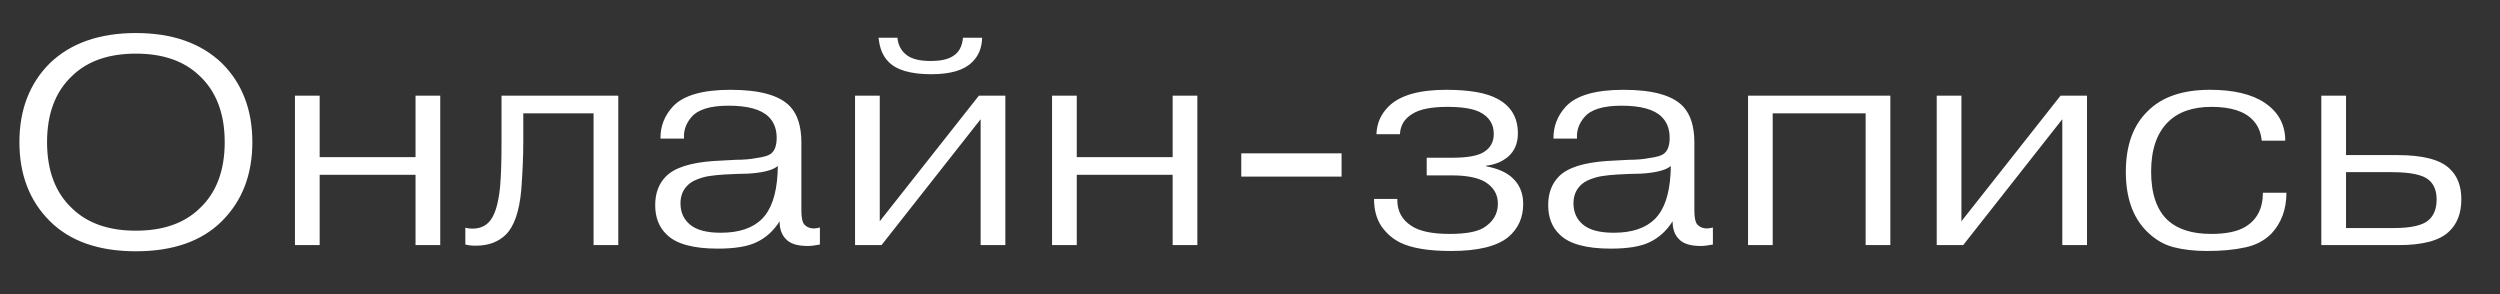 <?xml version="1.0" encoding="UTF-8"?> <svg xmlns="http://www.w3.org/2000/svg" width="51" height="6" viewBox="0 0 51 6" fill="none"><rect x="0" y="0" width="51" height="6" fill="#333333" stroke="none"/><path d="M4.53 1.292C4.942 1.704 5.148 2.24 5.148 2.9C5.148 3.56 4.942 4.096 4.53 4.508C4.118 4.92 3.532 5.126 2.772 5.126C2.012 5.126 1.426 4.92 1.014 4.508C0.602 4.096 0.396 3.56 0.396 2.9C0.396 2.24 0.602 1.704 1.014 1.292C1.442 0.88 2.028 0.674 2.772 0.674C3.516 0.674 4.102 0.88 4.53 1.292ZM4.068 1.544C3.756 1.244 3.324 1.094 2.772 1.094C2.22 1.094 1.788 1.244 1.476 1.544C1.132 1.864 0.96 2.316 0.96 2.9C0.96 3.484 1.132 3.936 1.476 4.256C1.788 4.556 2.22 4.706 2.772 4.706C3.324 4.706 3.756 4.556 4.068 4.256C4.412 3.936 4.584 3.484 4.584 2.9C4.584 2.316 4.412 1.864 4.068 1.544ZM6.521 3.566V5H6.017V1.952H6.521V3.206H8.477V1.952H8.981V5H8.477V3.566H6.521ZM9.493 4.988V4.646C9.541 4.658 9.589 4.664 9.637 4.664C9.773 4.664 9.883 4.622 9.967 4.538C10.087 4.418 10.165 4.178 10.201 3.818C10.221 3.602 10.231 3.3 10.231 2.912V1.952H12.613V5H12.109V2.312H10.675V2.906C10.675 3.186 10.661 3.512 10.633 3.884C10.593 4.316 10.489 4.616 10.321 4.784C10.169 4.936 9.963 5.012 9.703 5.012C9.623 5.012 9.553 5.004 9.493 4.988ZM15.862 3.548L15.868 3.386C15.828 3.418 15.78 3.444 15.724 3.464C15.564 3.52 15.334 3.548 15.034 3.548L14.776 3.56C14.652 3.568 14.554 3.578 14.482 3.59C14.41 3.598 14.326 3.62 14.23 3.656C14.134 3.692 14.06 3.74 14.008 3.8C13.924 3.892 13.882 4.008 13.882 4.148C13.882 4.328 13.946 4.472 14.074 4.58C14.206 4.692 14.416 4.748 14.704 4.748C15.076 4.748 15.356 4.654 15.544 4.466C15.732 4.278 15.838 3.972 15.862 3.548ZM13.954 2.828H13.474C13.47 2.58 13.554 2.362 13.726 2.174C13.938 1.946 14.33 1.832 14.902 1.832C15.502 1.832 15.908 1.946 16.12 2.174C16.272 2.338 16.348 2.582 16.348 2.906V4.292C16.348 4.436 16.368 4.532 16.408 4.58C16.484 4.66 16.59 4.68 16.726 4.64V4.988C16.626 5.008 16.544 5.018 16.48 5.018C16.264 5.018 16.114 4.97 16.03 4.874C15.946 4.79 15.904 4.67 15.904 4.514C15.784 4.706 15.628 4.848 15.436 4.94C15.256 5.028 14.992 5.072 14.644 5.072C14.14 5.072 13.792 4.976 13.6 4.784C13.444 4.636 13.366 4.436 13.366 4.184C13.366 3.94 13.44 3.744 13.588 3.596C13.764 3.42 14.09 3.316 14.566 3.284L15.01 3.26C15.17 3.26 15.31 3.248 15.43 3.224C15.59 3.204 15.694 3.17 15.742 3.122C15.81 3.062 15.844 2.958 15.844 2.81C15.844 2.634 15.79 2.492 15.682 2.384C15.53 2.232 15.256 2.156 14.86 2.156C14.488 2.156 14.236 2.234 14.104 2.39C13.992 2.522 13.942 2.668 13.954 2.828ZM17.947 4.514L19.969 1.952H20.509V5H20.005V2.432L17.983 5H17.443V1.952H17.947V4.514ZM19.645 0.77H20.035C20.031 0.978 19.961 1.146 19.825 1.274C19.661 1.434 19.385 1.514 18.997 1.514C18.581 1.514 18.291 1.43 18.127 1.262C18.011 1.146 17.943 0.982 17.923 0.77H18.307C18.323 0.926 18.389 1.046 18.505 1.13C18.609 1.206 18.769 1.244 18.985 1.244C19.197 1.244 19.353 1.208 19.453 1.136C19.565 1.064 19.629 0.942 19.645 0.77ZM21.966 3.566V5H21.462V1.952H21.966V3.206H23.922V1.952H24.426V5H23.922V3.566H21.966ZM25.322 3.602V3.128H27.368V3.602H25.322ZM28.031 4.058H28.505V4.082C28.505 4.306 28.599 4.48 28.787 4.604C28.951 4.716 29.213 4.772 29.573 4.772C29.889 4.772 30.117 4.732 30.257 4.652C30.457 4.532 30.557 4.366 30.557 4.154C30.557 3.97 30.473 3.824 30.305 3.716C30.153 3.624 29.925 3.578 29.621 3.578H29.105V3.218H29.615C29.919 3.218 30.133 3.182 30.257 3.11C30.401 3.026 30.473 2.9 30.473 2.732C30.473 2.528 30.375 2.378 30.179 2.282C30.035 2.214 29.819 2.18 29.531 2.18C29.199 2.18 28.959 2.228 28.811 2.324C28.651 2.42 28.567 2.558 28.559 2.738H28.079C28.087 2.518 28.169 2.33 28.325 2.174C28.553 1.946 28.945 1.832 29.501 1.832C29.977 1.832 30.327 1.894 30.551 2.018C30.827 2.166 30.965 2.4 30.965 2.72C30.965 2.924 30.897 3.084 30.761 3.2C30.641 3.3 30.493 3.36 30.317 3.38V3.392C30.569 3.44 30.755 3.526 30.875 3.65C31.007 3.782 31.073 3.952 31.073 4.16C31.073 4.44 30.971 4.666 30.767 4.838C30.535 5.026 30.147 5.12 29.603 5.12C29.147 5.12 28.803 5.064 28.571 4.952C28.415 4.876 28.285 4.764 28.181 4.616C28.081 4.464 28.031 4.282 28.031 4.07V4.058ZM34.079 3.548L34.085 3.386C34.045 3.418 33.997 3.444 33.941 3.464C33.781 3.52 33.551 3.548 33.251 3.548L32.993 3.56C32.869 3.568 32.771 3.578 32.699 3.59C32.627 3.598 32.543 3.62 32.447 3.656C32.351 3.692 32.277 3.74 32.225 3.8C32.141 3.892 32.099 4.008 32.099 4.148C32.099 4.328 32.163 4.472 32.291 4.58C32.423 4.692 32.633 4.748 32.921 4.748C33.293 4.748 33.573 4.654 33.761 4.466C33.949 4.278 34.055 3.972 34.079 3.548ZM32.171 2.828H31.691C31.687 2.58 31.771 2.362 31.943 2.174C32.155 1.946 32.547 1.832 33.119 1.832C33.719 1.832 34.125 1.946 34.337 2.174C34.489 2.338 34.565 2.582 34.565 2.906V4.292C34.565 4.436 34.585 4.532 34.625 4.58C34.701 4.66 34.807 4.68 34.943 4.64V4.988C34.843 5.008 34.761 5.018 34.697 5.018C34.481 5.018 34.331 4.97 34.247 4.874C34.163 4.79 34.121 4.67 34.121 4.514C34.001 4.706 33.845 4.848 33.653 4.94C33.473 5.028 33.209 5.072 32.861 5.072C32.357 5.072 32.009 4.976 31.817 4.784C31.661 4.636 31.583 4.436 31.583 4.184C31.583 3.94 31.657 3.744 31.805 3.596C31.981 3.42 32.307 3.316 32.783 3.284L33.227 3.26C33.387 3.26 33.527 3.248 33.647 3.224C33.807 3.204 33.911 3.17 33.959 3.122C34.027 3.062 34.061 2.958 34.061 2.81C34.061 2.634 34.007 2.492 33.899 2.384C33.747 2.232 33.473 2.156 33.077 2.156C32.705 2.156 32.453 2.234 32.321 2.39C32.209 2.522 32.159 2.668 32.171 2.828ZM36.163 2.312V5H35.66V1.952H38.563V5H38.059V2.312H36.163ZM40.013 4.514L42.035 1.952H42.575V5H42.071V2.432L40.049 5H39.509V1.952H40.013V4.514ZM46.619 2.87H46.139C46.123 2.698 46.063 2.558 45.959 2.45C45.791 2.27 45.509 2.18 45.113 2.18C44.729 2.18 44.433 2.284 44.225 2.492C43.997 2.72 43.883 3.056 43.883 3.5C43.883 3.952 43.997 4.284 44.225 4.496C44.429 4.68 44.723 4.772 45.107 4.772C45.411 4.772 45.643 4.724 45.803 4.628C46.043 4.484 46.163 4.252 46.163 3.932H46.643C46.643 4.268 46.541 4.546 46.337 4.766C46.193 4.91 46.013 5.004 45.797 5.048C45.581 5.096 45.323 5.12 45.023 5.12C44.767 5.12 44.539 5.094 44.339 5.042C44.139 4.99 43.957 4.882 43.793 4.718C43.509 4.434 43.367 4.03 43.367 3.506C43.367 2.966 43.517 2.552 43.817 2.264C44.105 1.976 44.527 1.832 45.083 1.832C45.563 1.832 45.935 1.92 46.199 2.096C46.479 2.284 46.619 2.542 46.619 2.87ZM47.859 3.512V4.652H48.837C49.193 4.652 49.431 4.596 49.551 4.484C49.655 4.388 49.707 4.25 49.707 4.07C49.707 3.894 49.655 3.762 49.551 3.674C49.431 3.566 49.177 3.512 48.789 3.512H47.859ZM47.859 1.952V3.164H48.909C49.421 3.164 49.773 3.254 49.965 3.434C50.129 3.582 50.211 3.792 50.211 4.064C50.211 4.352 50.125 4.574 49.953 4.73C49.761 4.91 49.421 5 48.933 5H47.355V1.952H47.859Z" fill="white"></path></svg> 